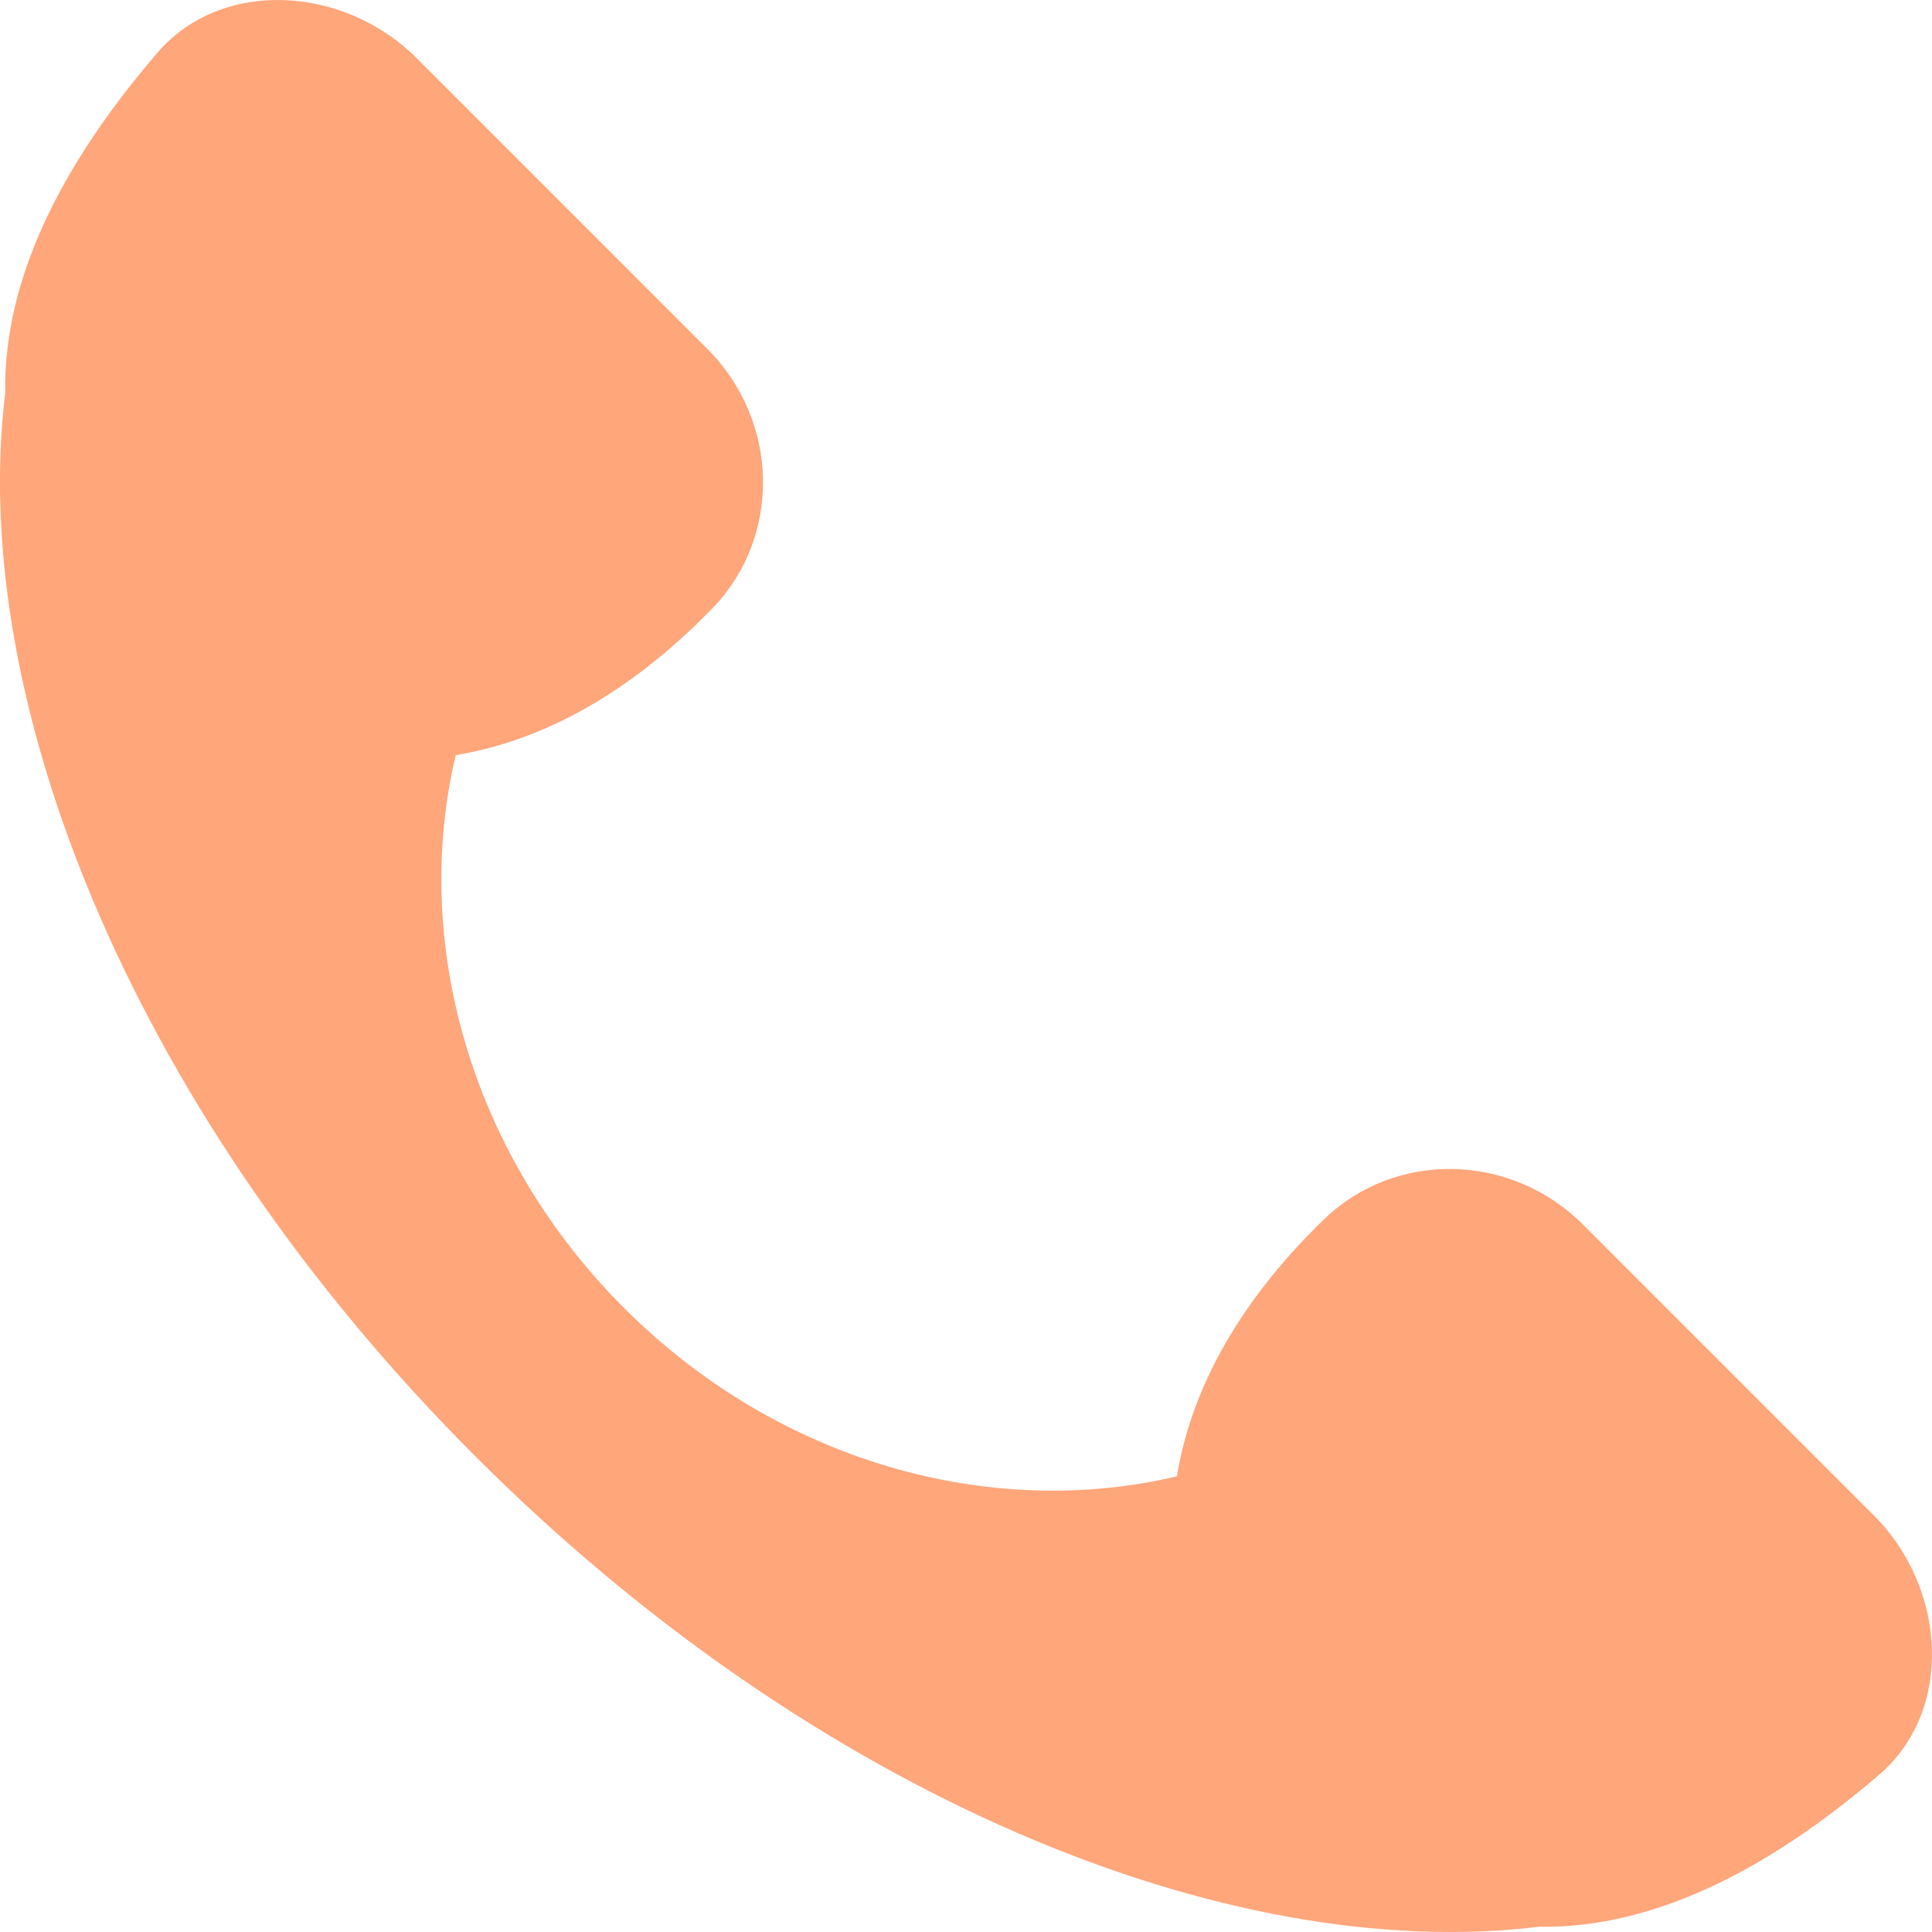 <svg xmlns="http://www.w3.org/2000/svg" width="64" height="64" fill="rgba(255,166,123,1)" viewBox="0 0 64 64"><path d="M62.072 50.198l-9.625-9.626c-2.412-2.412-6.242-2.455-8.592-.177-2.957 2.87-4.418 5.777-4.87 8.51-6.14 1.456-13.18-.444-18.313-5.577-5.133-5.133-7.034-12.173-5.575-18.313 2.73-.453 5.64-1.913 8.508-4.87 2.277-2.35 2.234-6.18-.178-8.593l-9.625-9.626c-2.41-2.41-6.458-2.658-8.59-.176C1.48 6.092.12 9.838.173 13.015c-1.26 10.368 4.387 24.044 15.58 35.233 11.19 11.192 24.864 16.84 35.233 15.578 3.176.053 6.922-1.308 11.264-5.036 2.482-2.134 2.234-6.18-.178-8.592z"/></svg>